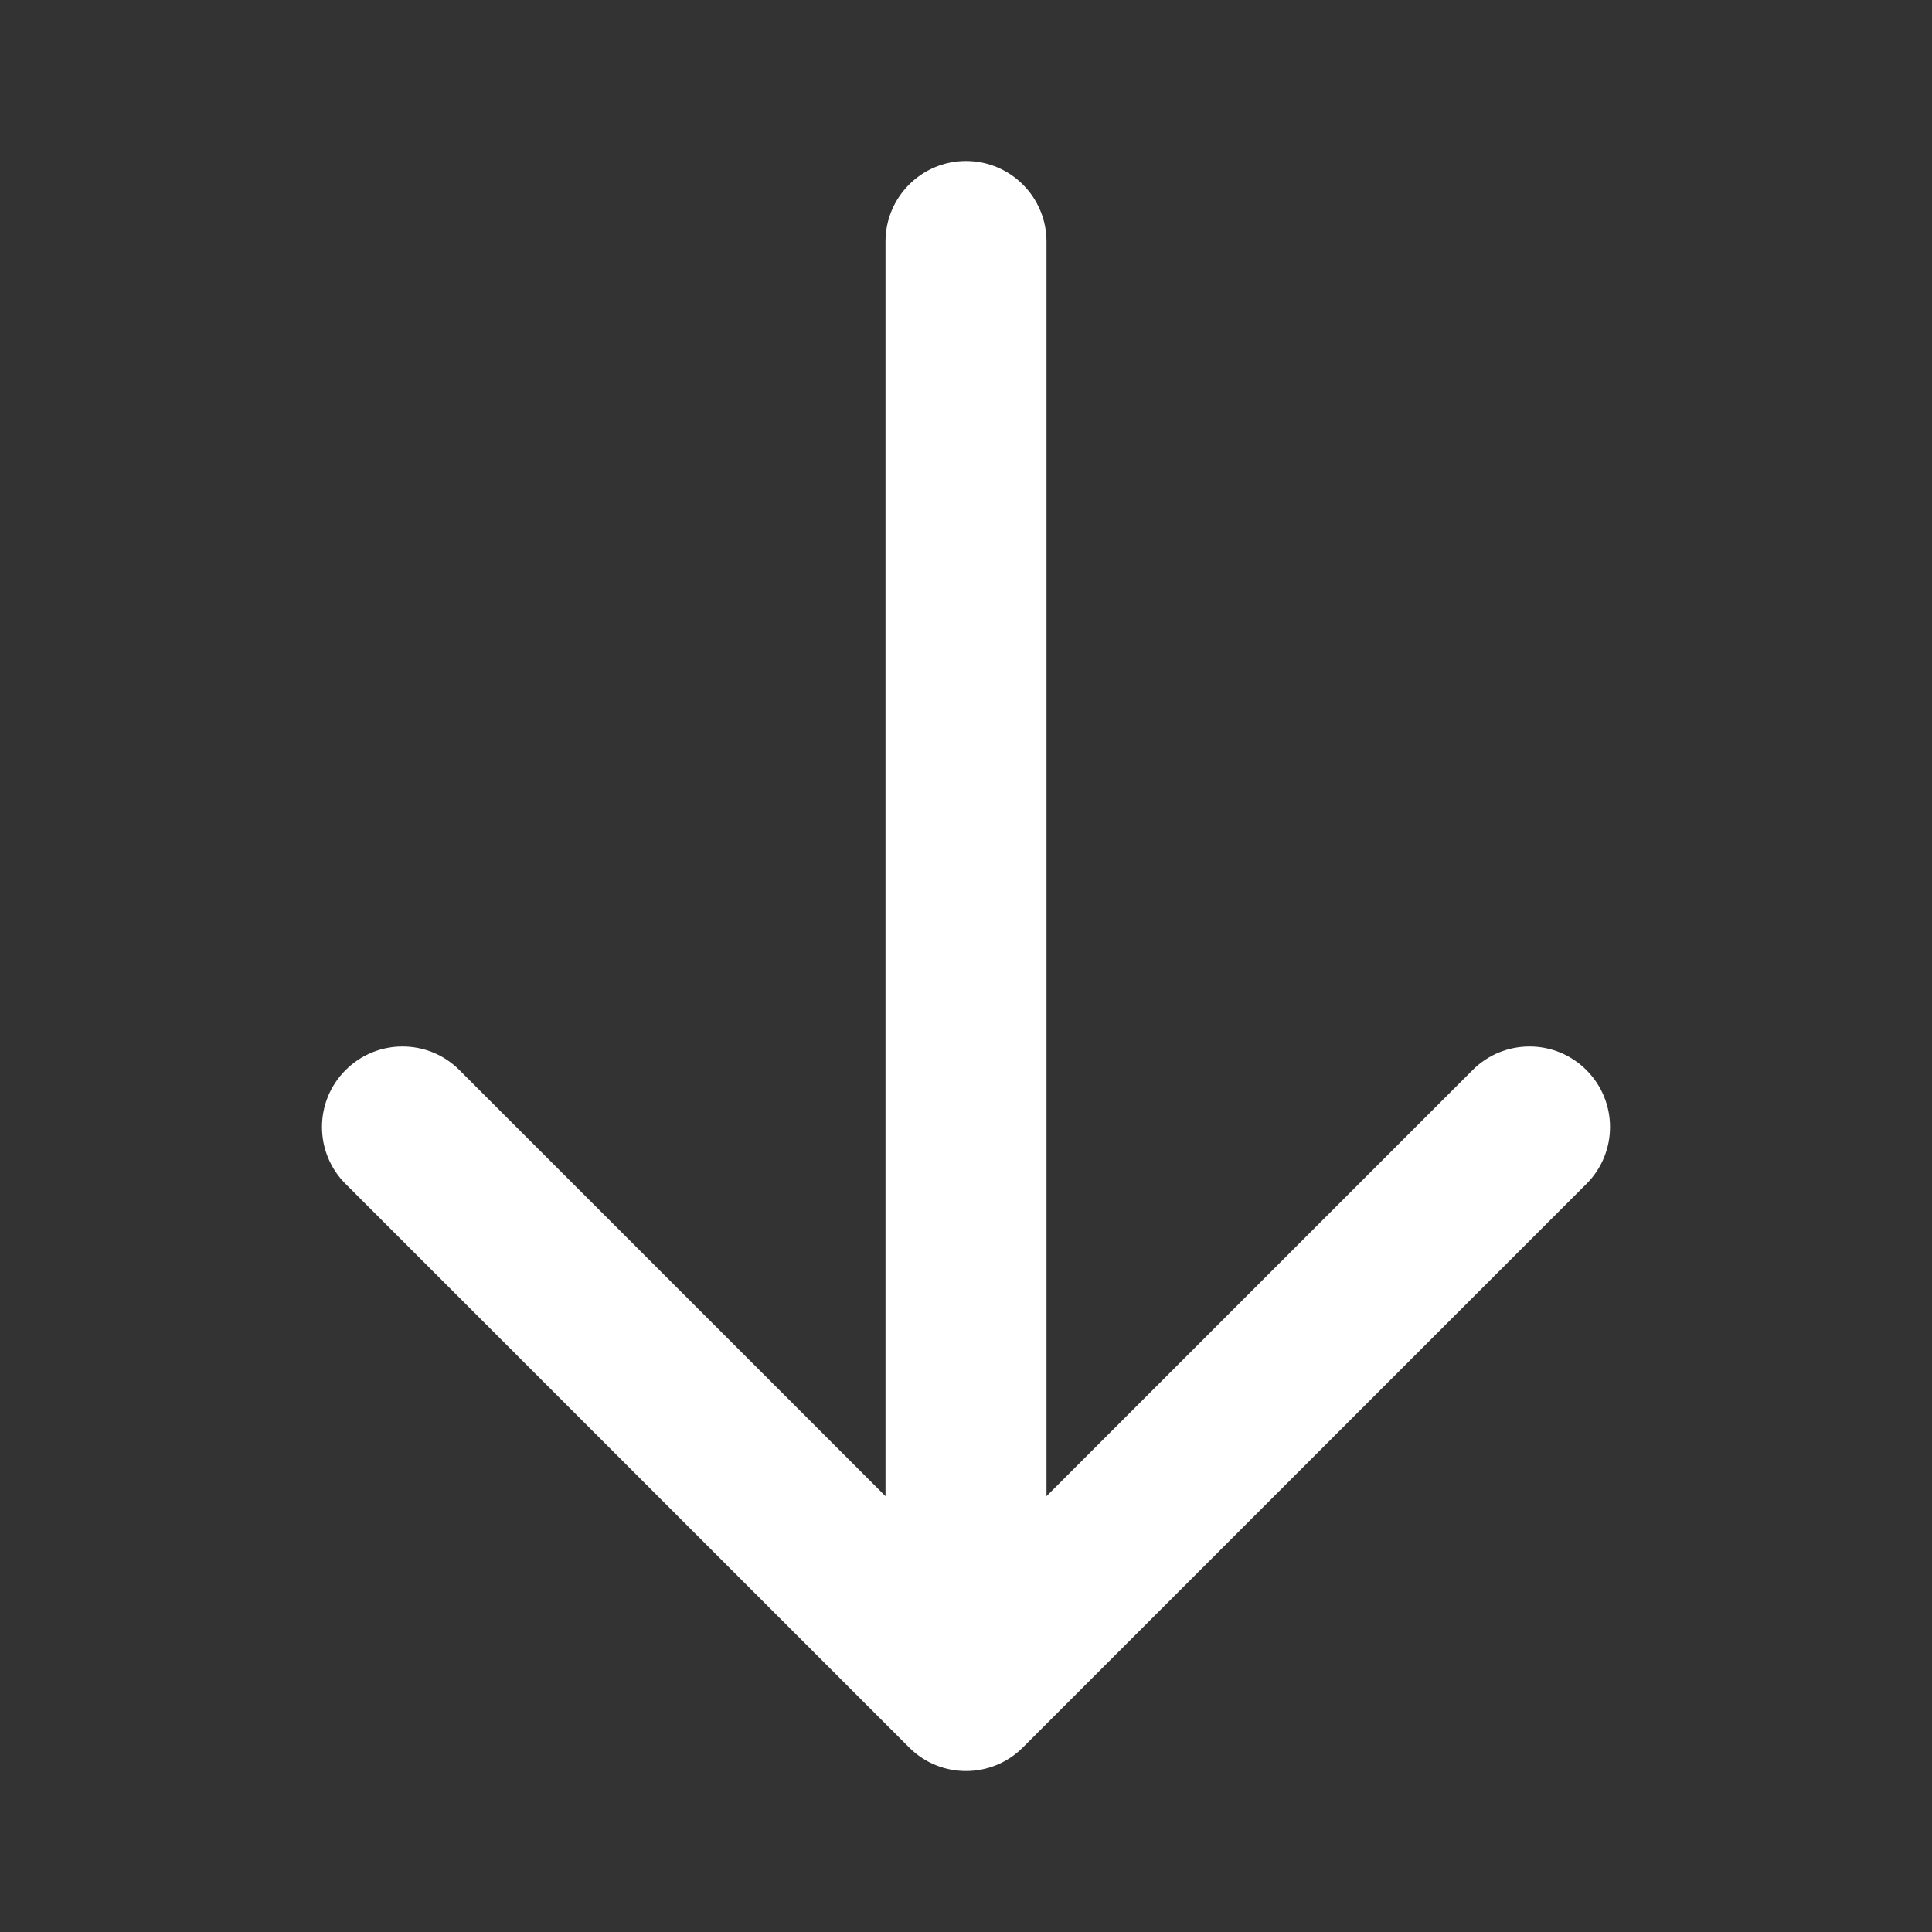 <?xml version="1.0" encoding="UTF-8"?> <svg xmlns="http://www.w3.org/2000/svg" width="24" height="24" viewBox="0 0 24 24" fill="none"><rect x="0" y="0" width="24" height="24" fill="#333333" stroke="none"/> <path fill-rule="evenodd" clip-rule="evenodd" d="M19.707 13.293C20.098 13.683 20.098 14.317 19.707 14.707L12.707 21.707C12.317 22.098 11.683 22.098 11.293 21.707L4.293 14.707C3.902 14.317 3.902 13.683 4.293 13.293C4.683 12.902 5.317 12.902 5.707 13.293L11 18.586L11 3C11 2.448 11.448 2 12 2C12.552 2 13 2.448 13 3L13 18.586L18.293 13.293C18.683 12.902 19.317 12.902 19.707 13.293Z" fill="white"></path> </svg> 